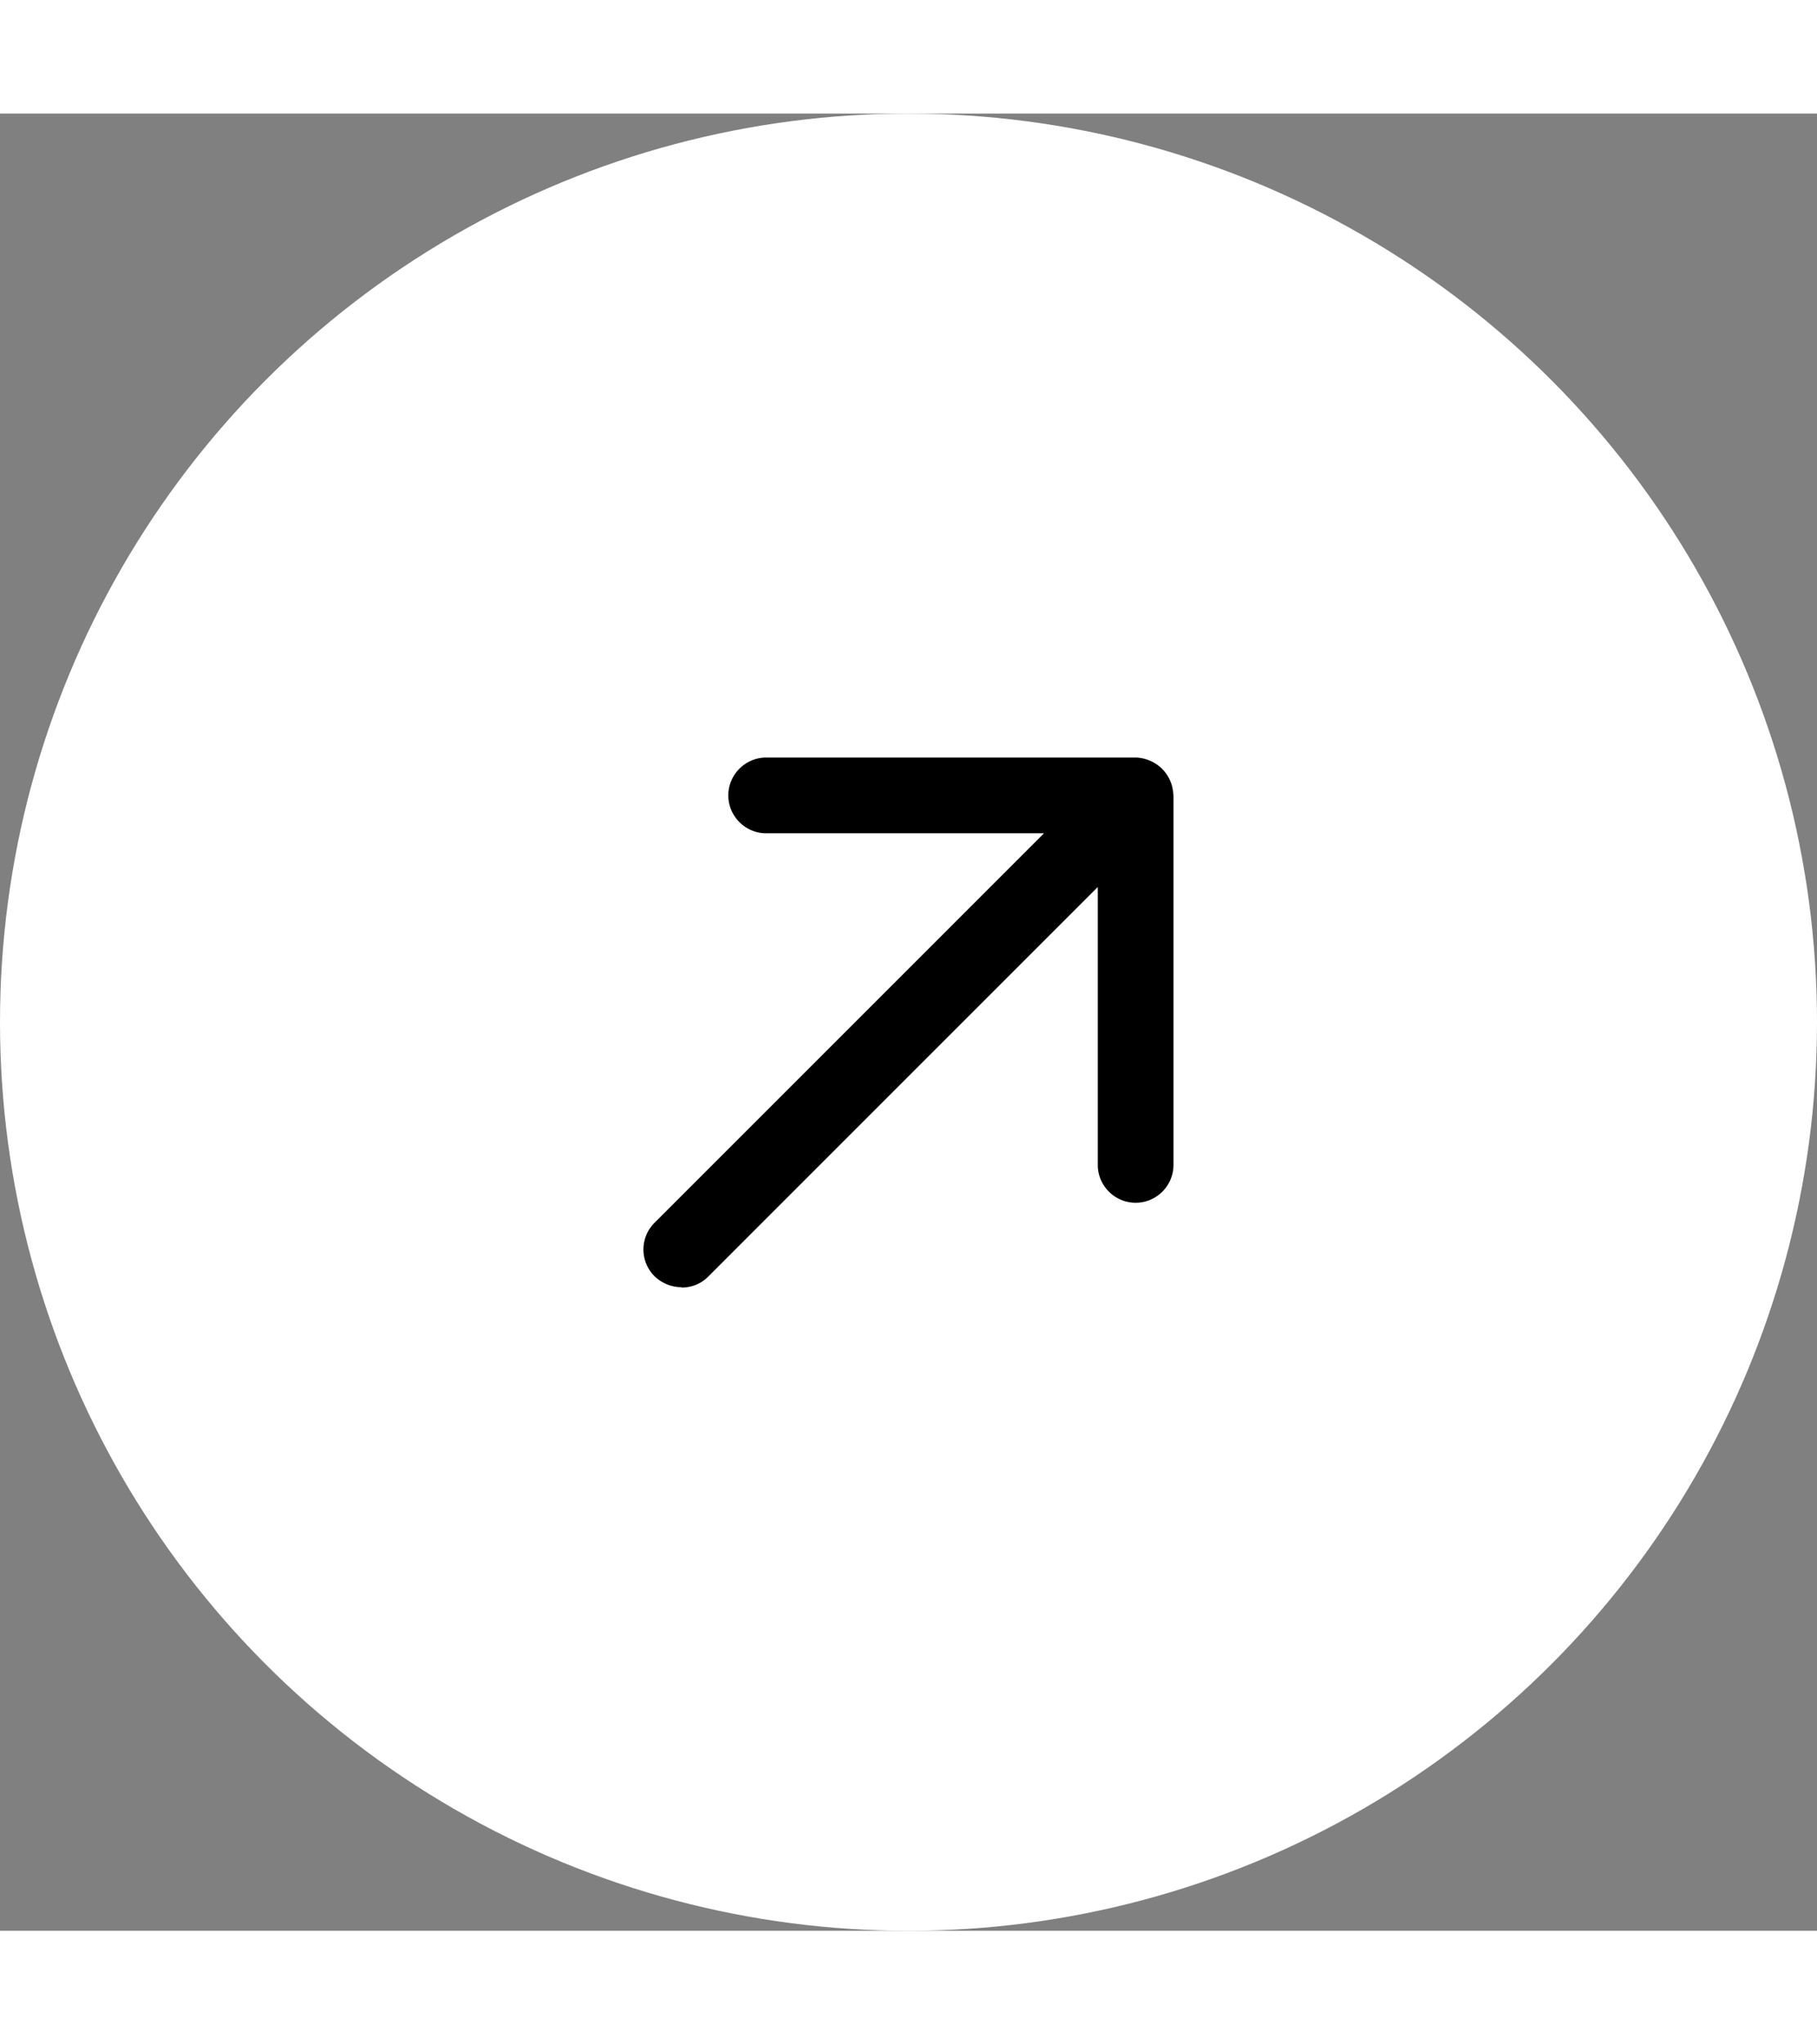 <svg xmlns="http://www.w3.org/2000/svg" height="54" viewBox="0 0 48 48">
	<rect x="0" y="0" width="48" height="48" fill="#808080" stroke="none"/>
	<circle cx="24" cy="24" r="24" fill="white"/>
	<path fill="black"
		  d="M18 31c-.26 0-.51-.1-.71-.29a.996.996 0 0 1 0-1.41l10.29-10.29h-7.34c-.55 0-1-.45-1-1s.45-1 1-1h9.75c.13 0 .26.03.38.08a1.004 1.004 0 0 1 .55.55c.05.12.07.24.08.38v9.75c0 .55-.45 1-1 1s-1-.45-1-1v-7.34L18.71 30.72c-.2.2-.45.29-.71.29Z"/>
</svg>
